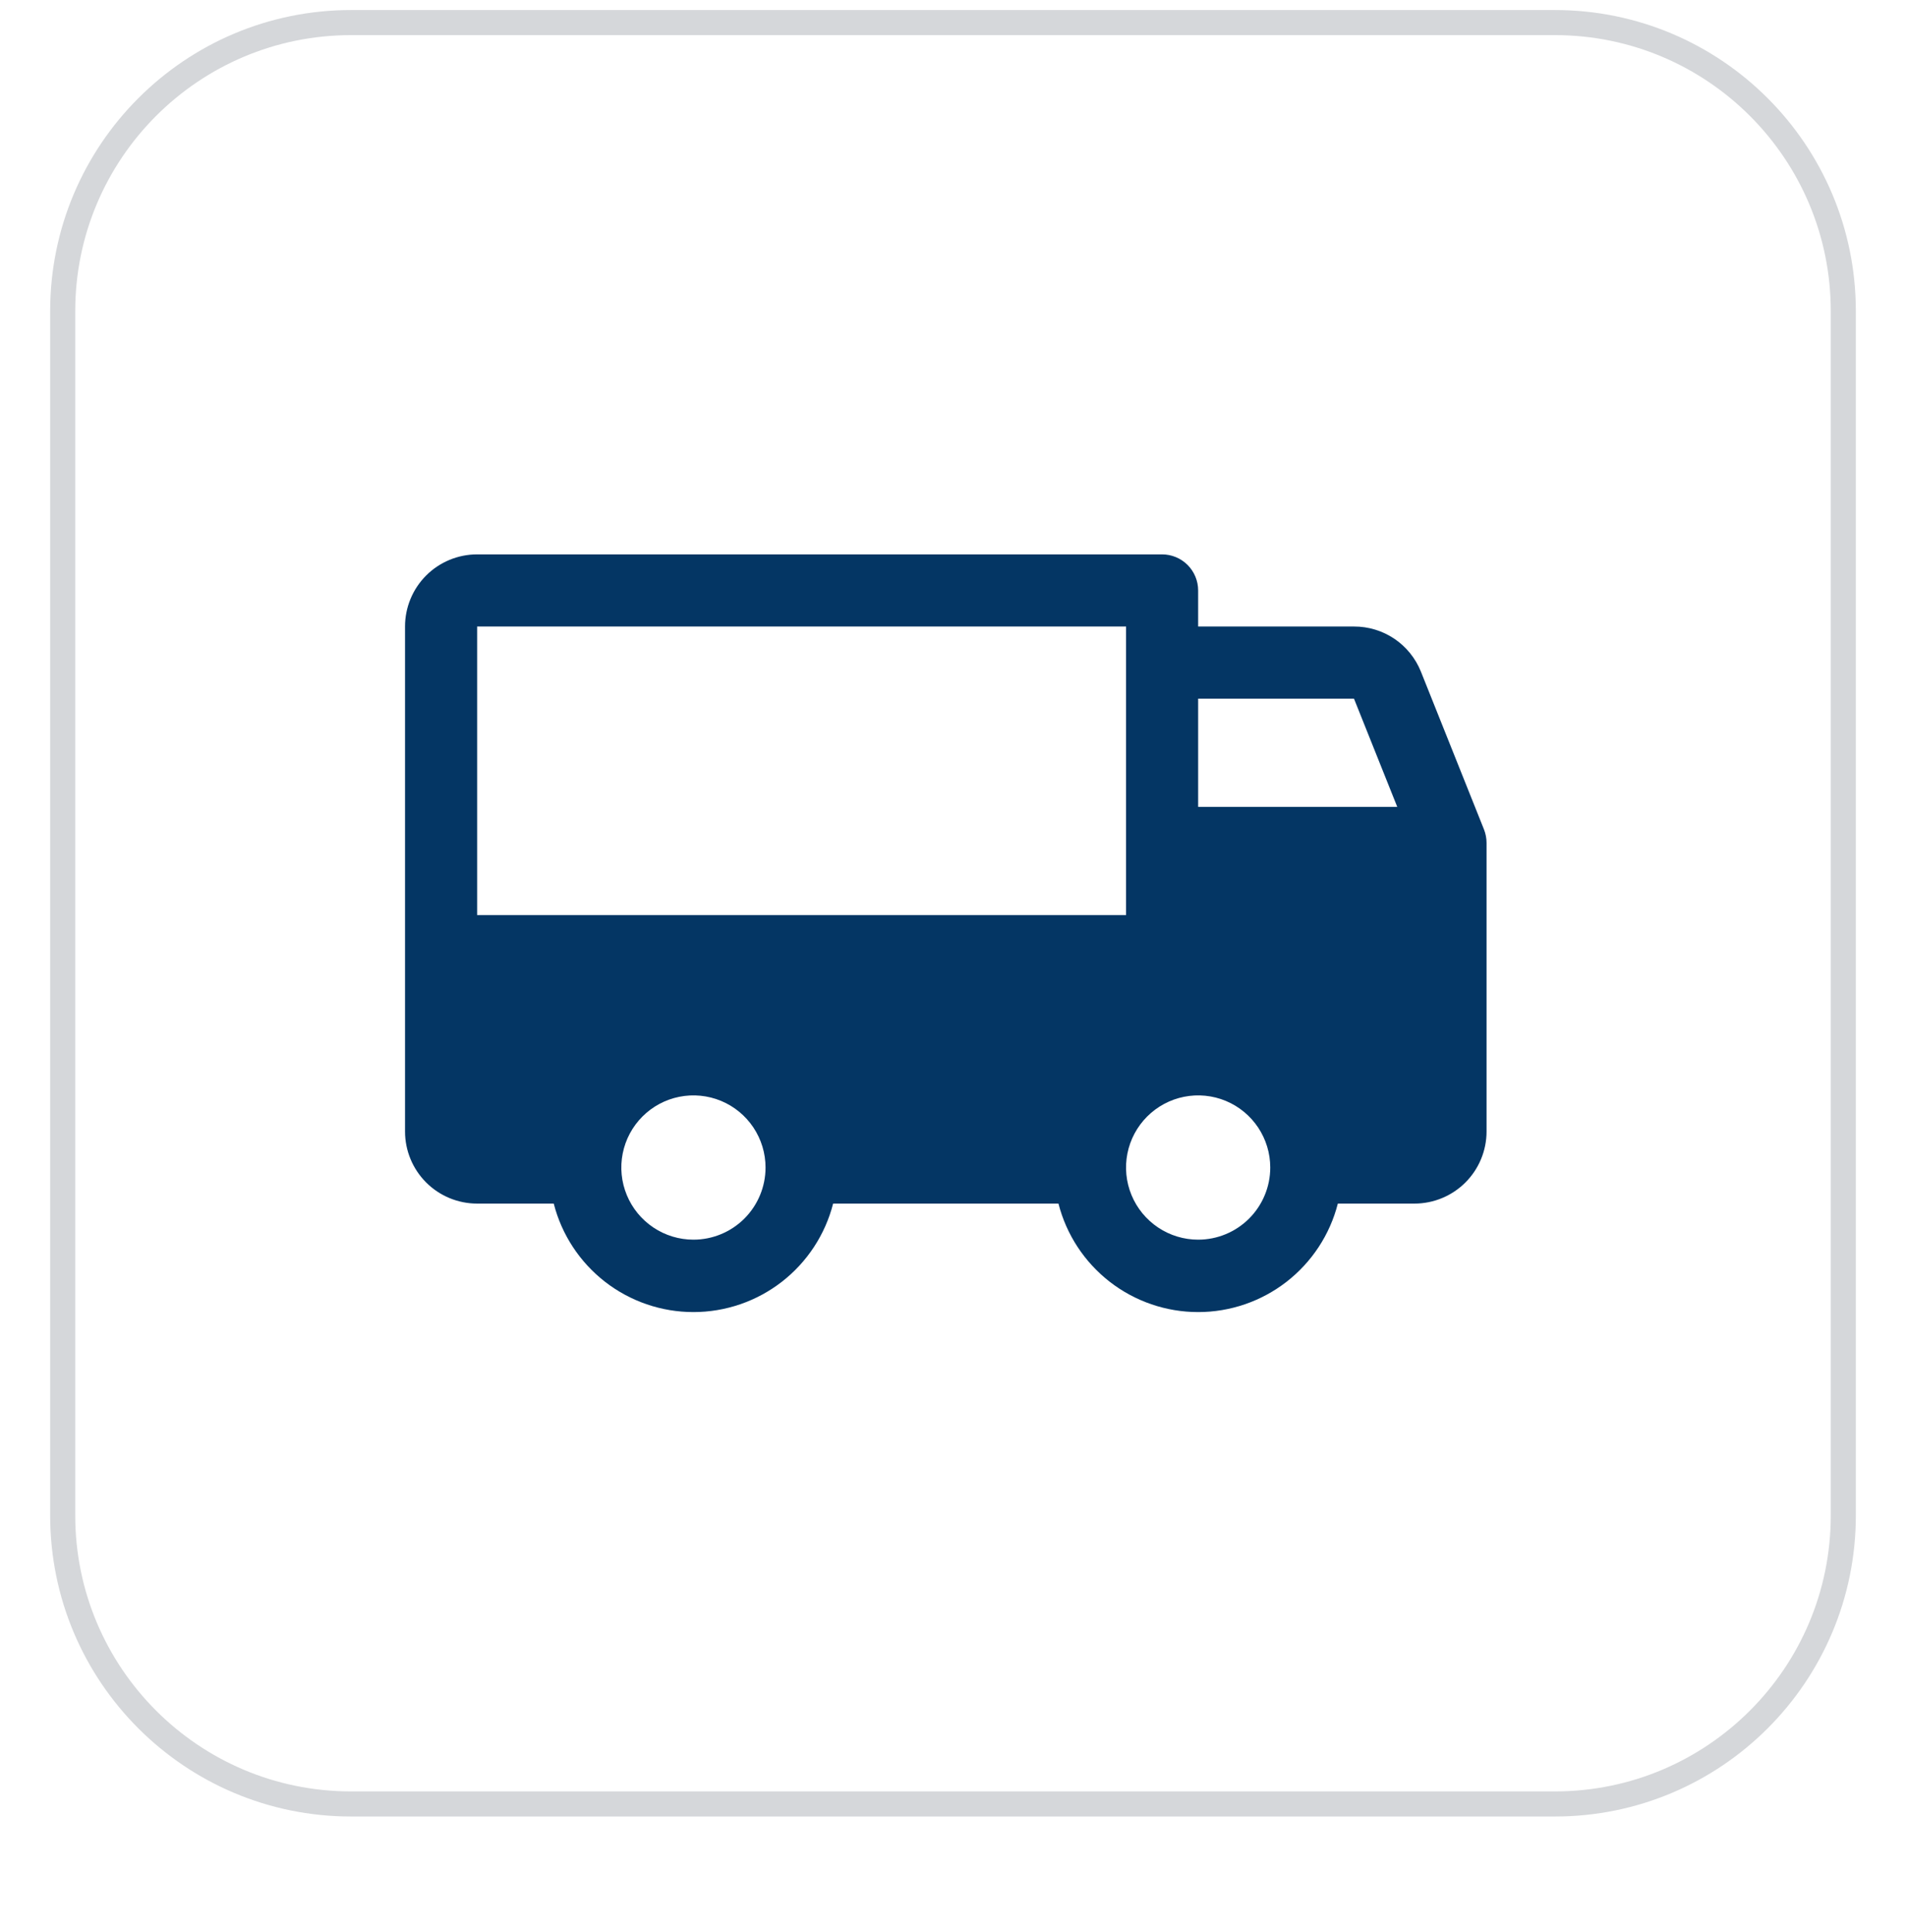 <svg width="76" height="77" viewBox="0 0 76 77" fill="none" xmlns="http://www.w3.org/2000/svg">
<g filter="url(#filter0_dii_41_10950)">
<path d="M2 13.4C2 6.773 7.373 1.4 14 1.4H62C68.627 1.4 74 6.773 74 13.4V61.4C74 68.028 68.627 73.4 62 73.4H14C7.373 73.4 2 68.028 2 61.4V13.4Z" fill="white"/>
<path d="M14 1.9H62C68.351 1.9 73.5 7.049 73.5 13.4V61.4C73.5 67.752 68.351 72.9 62 72.9H14C7.649 72.9 2.5 67.752 2.5 61.4V13.4C2.5 7.049 7.649 1.9 14 1.9Z" stroke="#D5D7DA"/>
<path d="M59.172 34.057L56.657 27.768C56.443 27.236 56.075 26.78 55.599 26.459C55.123 26.139 54.562 25.969 53.989 25.971H47.775V24.534C47.775 24.152 47.623 23.787 47.354 23.517C47.084 23.248 46.719 23.096 46.337 23.096H19.025C18.262 23.096 17.531 23.399 16.992 23.938C16.453 24.477 16.15 25.209 16.15 25.971V46.096C16.15 46.859 16.453 47.59 16.992 48.129C17.531 48.668 18.262 48.971 19.025 48.971H22.08C22.396 50.208 23.116 51.304 24.124 52.087C25.133 52.87 26.373 53.295 27.65 53.295C28.927 53.295 30.167 52.87 31.176 52.087C32.184 51.304 32.904 50.208 33.22 48.971H42.205C42.521 50.208 43.241 51.304 44.249 52.087C45.258 52.87 46.498 53.295 47.775 53.295C49.052 53.295 50.292 52.87 51.301 52.087C52.309 51.304 53.029 50.208 53.345 48.971H56.4C57.162 48.971 57.894 48.668 58.433 48.129C58.972 47.59 59.275 46.859 59.275 46.096V34.596C59.275 34.412 59.24 34.229 59.172 34.057ZM27.65 50.409C27.081 50.409 26.525 50.24 26.053 49.924C25.58 49.608 25.211 49.159 24.994 48.634C24.776 48.109 24.719 47.531 24.83 46.973C24.941 46.415 25.215 45.903 25.617 45.501C26.019 45.099 26.531 44.825 27.089 44.714C27.647 44.603 28.225 44.66 28.75 44.877C29.276 45.095 29.724 45.464 30.04 45.936C30.356 46.409 30.525 46.965 30.525 47.534C30.525 48.296 30.222 49.028 29.683 49.567C29.144 50.106 28.412 50.409 27.65 50.409ZM19.025 37.471V25.971H44.9V37.471H19.025ZM47.775 50.409C47.206 50.409 46.65 50.24 46.178 49.924C45.705 49.608 45.336 49.159 45.119 48.634C44.901 48.109 44.844 47.531 44.955 46.973C45.066 46.415 45.34 45.903 45.742 45.501C46.144 45.099 46.656 44.825 47.214 44.714C47.772 44.603 48.35 44.66 48.875 44.877C49.401 45.095 49.849 45.464 50.165 45.936C50.481 46.409 50.65 46.965 50.65 47.534C50.65 48.296 50.347 49.028 49.808 49.567C49.269 50.106 48.537 50.409 47.775 50.409ZM47.775 33.159V28.846H53.989L55.714 33.159H47.775Z" fill="#043664"/>
</g>
<defs>
<filter id="filter0_dii_41_10950" x="0" y="0.4" width="76" height="76" filterUnits="userSpaceOnUse" color-interpolation-filters="sRGB">
<feFlood flood-opacity="0" result="BackgroundImageFix"/>
<feColorMatrix in="SourceAlpha" type="matrix" values="0 0 0 0 0 0 0 0 0 0 0 0 0 0 0 0 0 0 127 0" result="hardAlpha"/>
<feOffset dy="1"/>
<feGaussianBlur stdDeviation="1"/>
<feColorMatrix type="matrix" values="0 0 0 0 0.039 0 0 0 0 0.05 0 0 0 0 0.071 0 0 0 0.05 0"/>
<feBlend mode="normal" in2="BackgroundImageFix" result="effect1_dropShadow_41_10950"/>
<feBlend mode="normal" in="SourceGraphic" in2="effect1_dropShadow_41_10950" result="shape"/>
<feColorMatrix in="SourceAlpha" type="matrix" values="0 0 0 0 0 0 0 0 0 0 0 0 0 0 0 0 0 0 127 0" result="hardAlpha"/>
<feOffset dy="-2"/>
<feComposite in2="hardAlpha" operator="arithmetic" k2="-1" k3="1"/>
<feColorMatrix type="matrix" values="0 0 0 0 0.039 0 0 0 0 0.05 0 0 0 0 0.071 0 0 0 0.05 0"/>
<feBlend mode="normal" in2="shape" result="effect2_innerShadow_41_10950"/>
<feColorMatrix in="SourceAlpha" type="matrix" values="0 0 0 0 0 0 0 0 0 0 0 0 0 0 0 0 0 0 127 0" result="hardAlpha"/>
<feMorphology radius="1" operator="erode" in="SourceAlpha" result="effect3_innerShadow_41_10950"/>
<feOffset/>
<feComposite in2="hardAlpha" operator="arithmetic" k2="-1" k3="1"/>
<feColorMatrix type="matrix" values="0 0 0 0 0.039 0 0 0 0 0.05 0 0 0 0 0.071 0 0 0 0.18 0"/>
<feBlend mode="normal" in2="effect2_innerShadow_41_10950" result="effect3_innerShadow_41_10950"/>
</filter>
</defs>
</svg>
